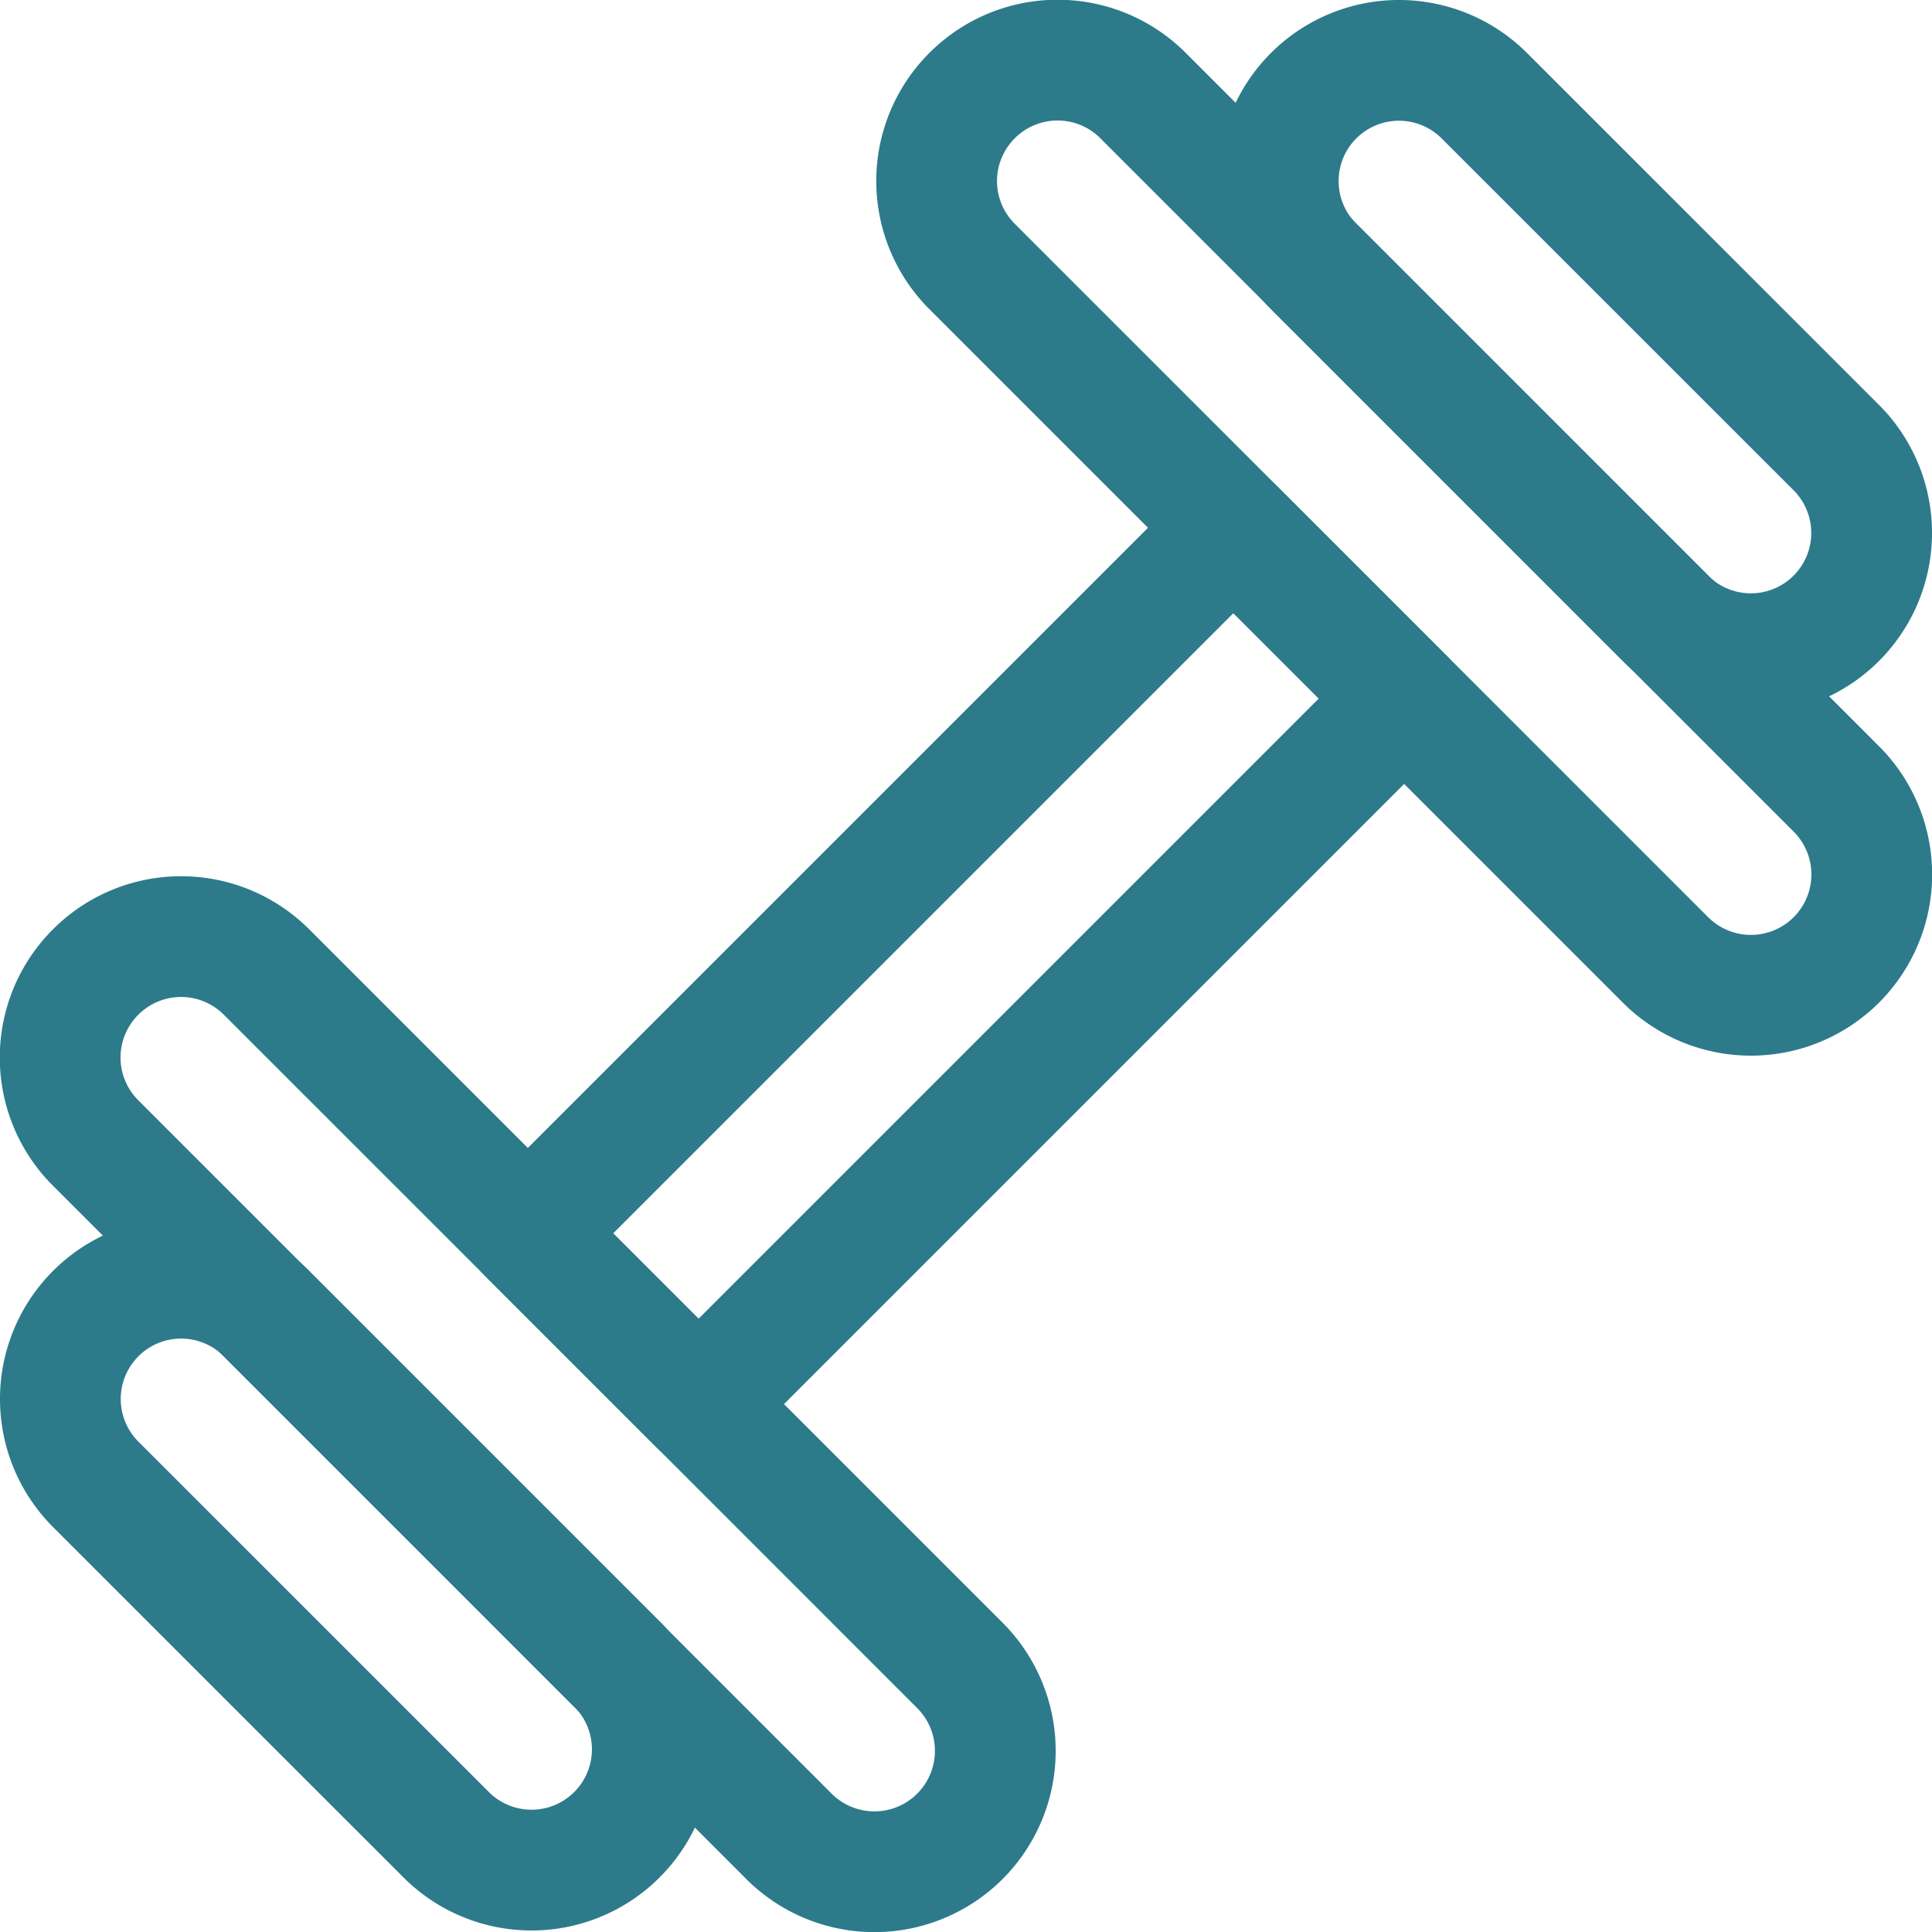 <svg id="Regular" xmlns="http://www.w3.org/2000/svg" viewBox="0 0 24 24"><defs><style>.cls-1{fill:none;stroke:#2D7A8B;stroke-linecap:round;stroke-linejoin:round;stroke-width:1.5px;}</style></defs><title>fitness-dumbbell</title><path class="cls-1" d="M16.318,1.189a1.5,1.5,0,0,0,0,2.121l4.371,4.371A1.5,1.5,0,0,0,22.811,5.56L18.439,1.189A1.5,1.5,0,0,0,16.318,1.189Z"/><path class="cls-1" d="M12.075,1.188a1.5,1.5,0,0,0,0,2.122l8.615,8.615A1.5,1.5,0,1,0,22.811,9.8L14.2,1.188A1.5,1.5,0,0,0,12.075,1.188Z"/><path class="cls-1" d="M1.189,16.318a1.5,1.5,0,0,1,2.122,0l4.371,4.371A1.5,1.5,0,0,1,5.561,22.81L1.189,18.439A1.5,1.5,0,0,1,1.189,16.318Z"/><path class="cls-1" d="M1.189,12.074a1.5,1.5,0,0,1,2.121,0l8.615,8.615A1.5,1.5,0,0,1,9.8,22.811L1.189,14.2A1.5,1.5,0,0,1,1.189,12.074Z"/><rect class="cls-1" x="5.802" y="10.499" width="12.395" height="3" transform="translate(-4.97 12) rotate(-45)"/></svg>
